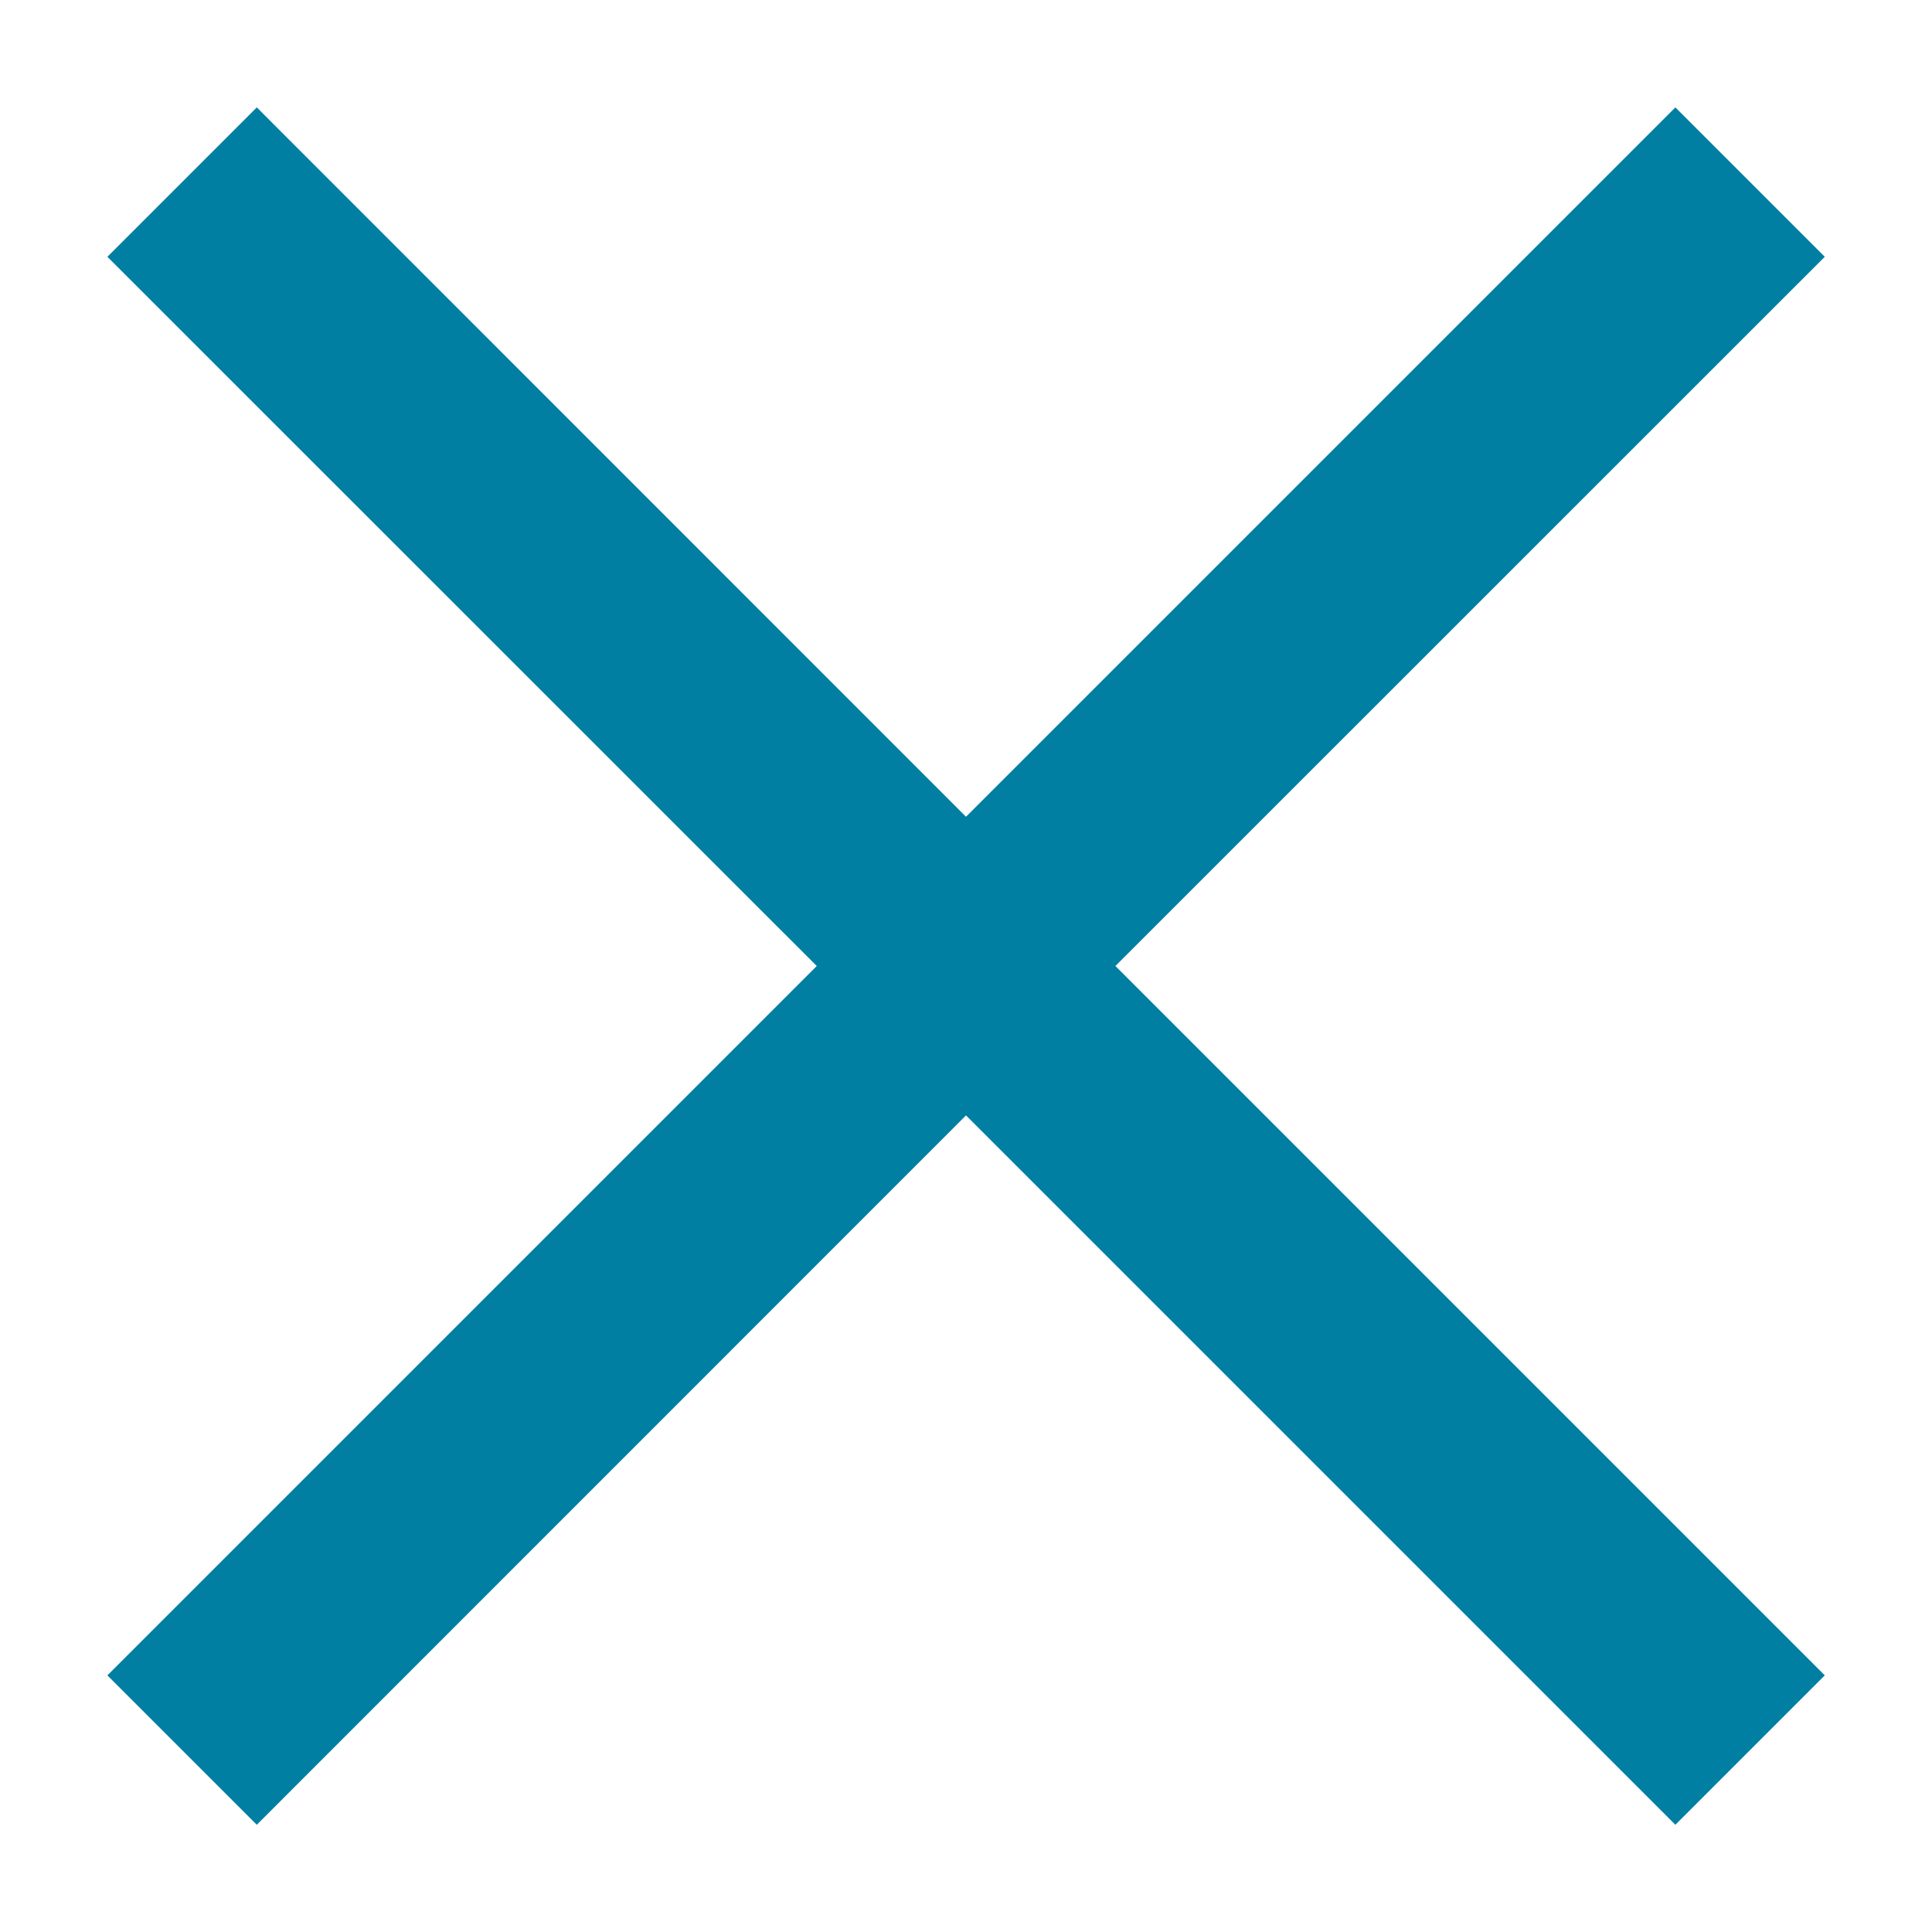 <?xml version="1.0" encoding="UTF-8"?>
<svg width="12px" height="12px" viewBox="0 0 12 12" version="1.1" xmlns="http://www.w3.org/2000/svg" xmlns:xlink="http://www.w3.org/1999/xlink">
    <title>close</title>
    <g id="Page-1" stroke="none" stroke-width="1" fill="none" fill-rule="evenodd">
        <g id="close" transform="translate(0.667, 0.667)" fill="#007FA3" fill-rule="nonzero">
            <polygon id="Icon" points="5.333 4.406 9.739 1.77635684e-15 10.667 0.928 6.261 5.333 10.667 9.739 9.739 10.667 5.333 6.261 0.928 10.667 4.4408921e-16 9.739 4.406 5.333 4.4408921e-16 0.928 0.928 1.77635684e-15"></polygon>
        </g>
    </g>
</svg>